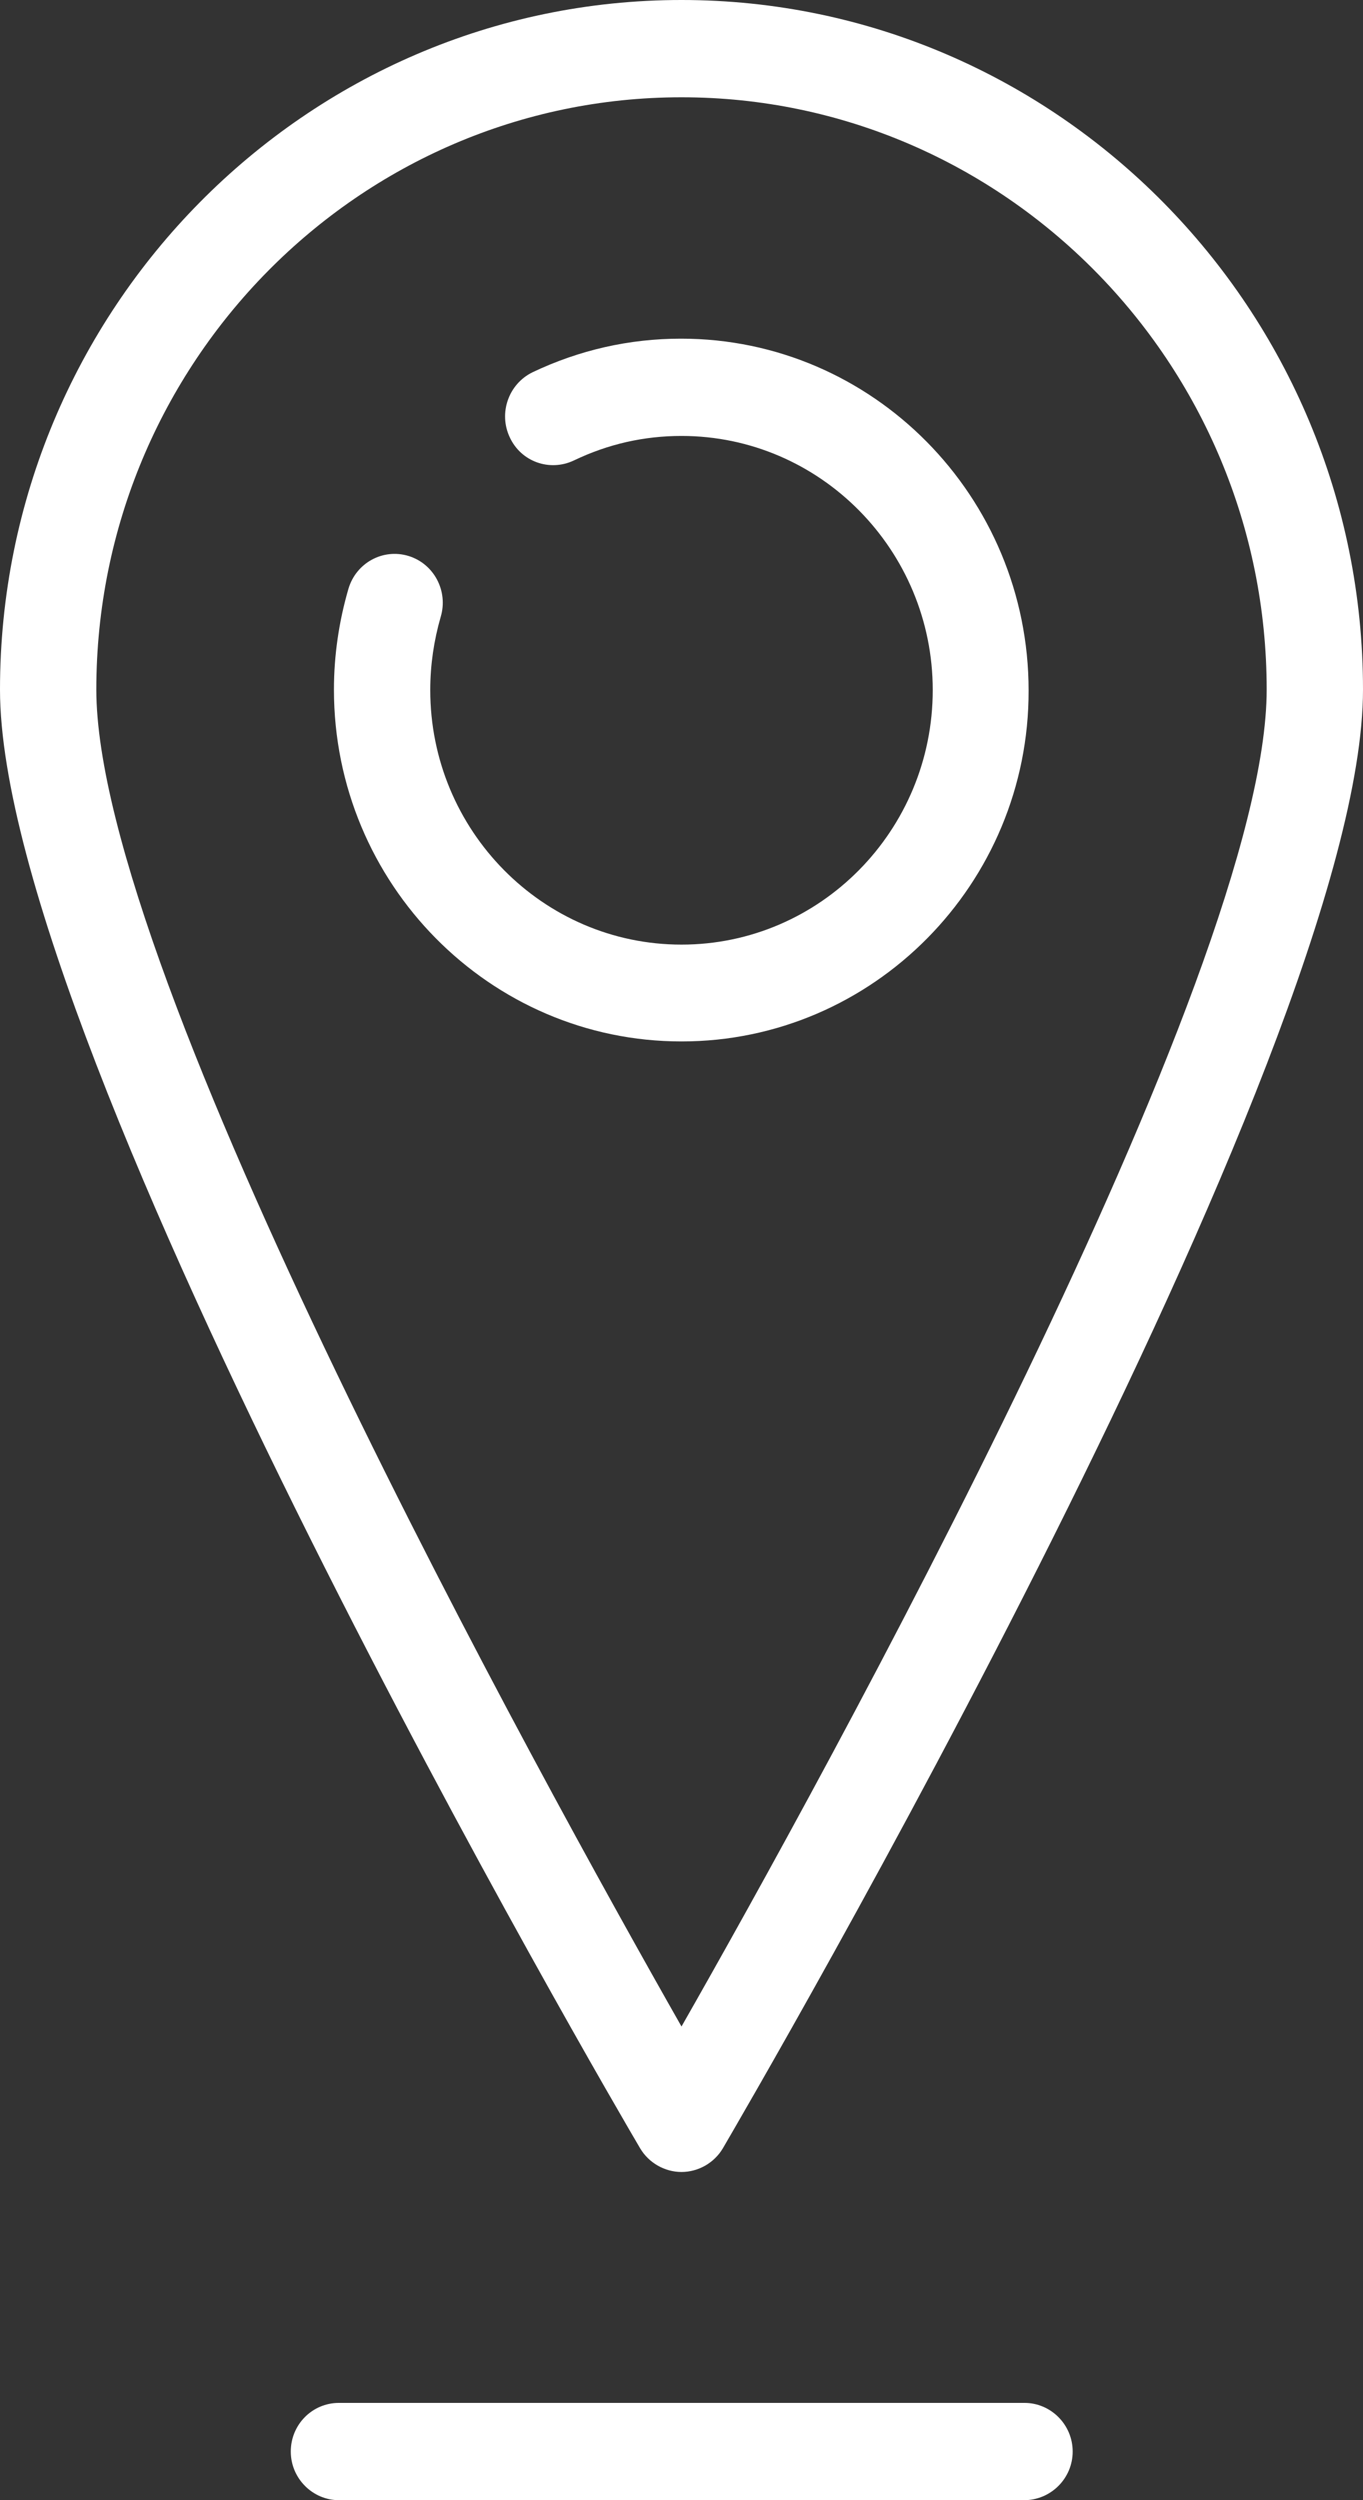 <?xml version="1.0" encoding="utf-8"?>
<!-- Generator: Adobe Illustrator 23.0.6, SVG Export Plug-In . SVG Version: 6.00 Build 0)  -->
<svg version="1.1" id="Calque_2" xmlns="http://www.w3.org/2000/svg" xmlns:xlink="http://www.w3.org/1999/xlink" x="0px" y="0px"
	 viewBox="0 0 30 55" style="enable-background:new 0 0 30 55;" xml:space="preserve">
<rect x="0" y="0" width="30" height="55" fill="#333333" stroke="none"/>
<style type="text/css">
	.st0{fill:#FFFFFF;}
</style>
<g>
	<g>
		<path class="st0" d="M15,47.78c-0.37,0-0.72-0.2-0.91-0.52C13.51,46.28,0,23.16,0,15.17C0,6.81,6.73,0,15,0
			c8.27,0,15,6.81,15,15.17c0,7.99-13.52,31.11-14.09,32.09C15.72,47.58,15.37,47.78,15,47.78z M15,2.14
			c-7.1,0-12.88,5.85-12.88,13.03c0,6.28,9.81,24.01,12.88,29.41c3.08-5.4,12.88-23.13,12.88-29.41C27.88,7.99,22.1,2.14,15,2.14z"
			/>
	</g>
	<g>
		<path class="st0" d="M15,22.91c-4.22,0-7.65-3.47-7.65-7.74c0-0.75,0.11-1.5,0.32-2.22c0.17-0.57,0.76-0.89,1.32-0.72
			C9.55,12.4,9.87,13,9.7,13.57c-0.15,0.52-0.23,1.06-0.23,1.61c0,3.09,2.48,5.6,5.53,5.6c3.05,0,5.53-2.51,5.53-5.6
			c0-3.08-2.48-5.59-5.53-5.59c-0.83,0-1.62,0.18-2.37,0.54c-0.53,0.25-1.16,0.03-1.41-0.51c-0.25-0.53-0.03-1.17,0.5-1.43
			c1.03-0.49,2.13-0.74,3.27-0.74c4.22,0,7.65,3.47,7.65,7.74C22.65,19.44,19.22,22.91,15,22.91z"/>
	</g>
	<g>
		<path class="st0" d="M22.54,55H7.46c-0.58,0-1.06-0.48-1.06-1.07s0.47-1.07,1.06-1.07h15.09c0.58,0,1.06,0.48,1.06,1.07
			S23.13,55,22.54,55z"/>
	</g>
</g>
</svg>

